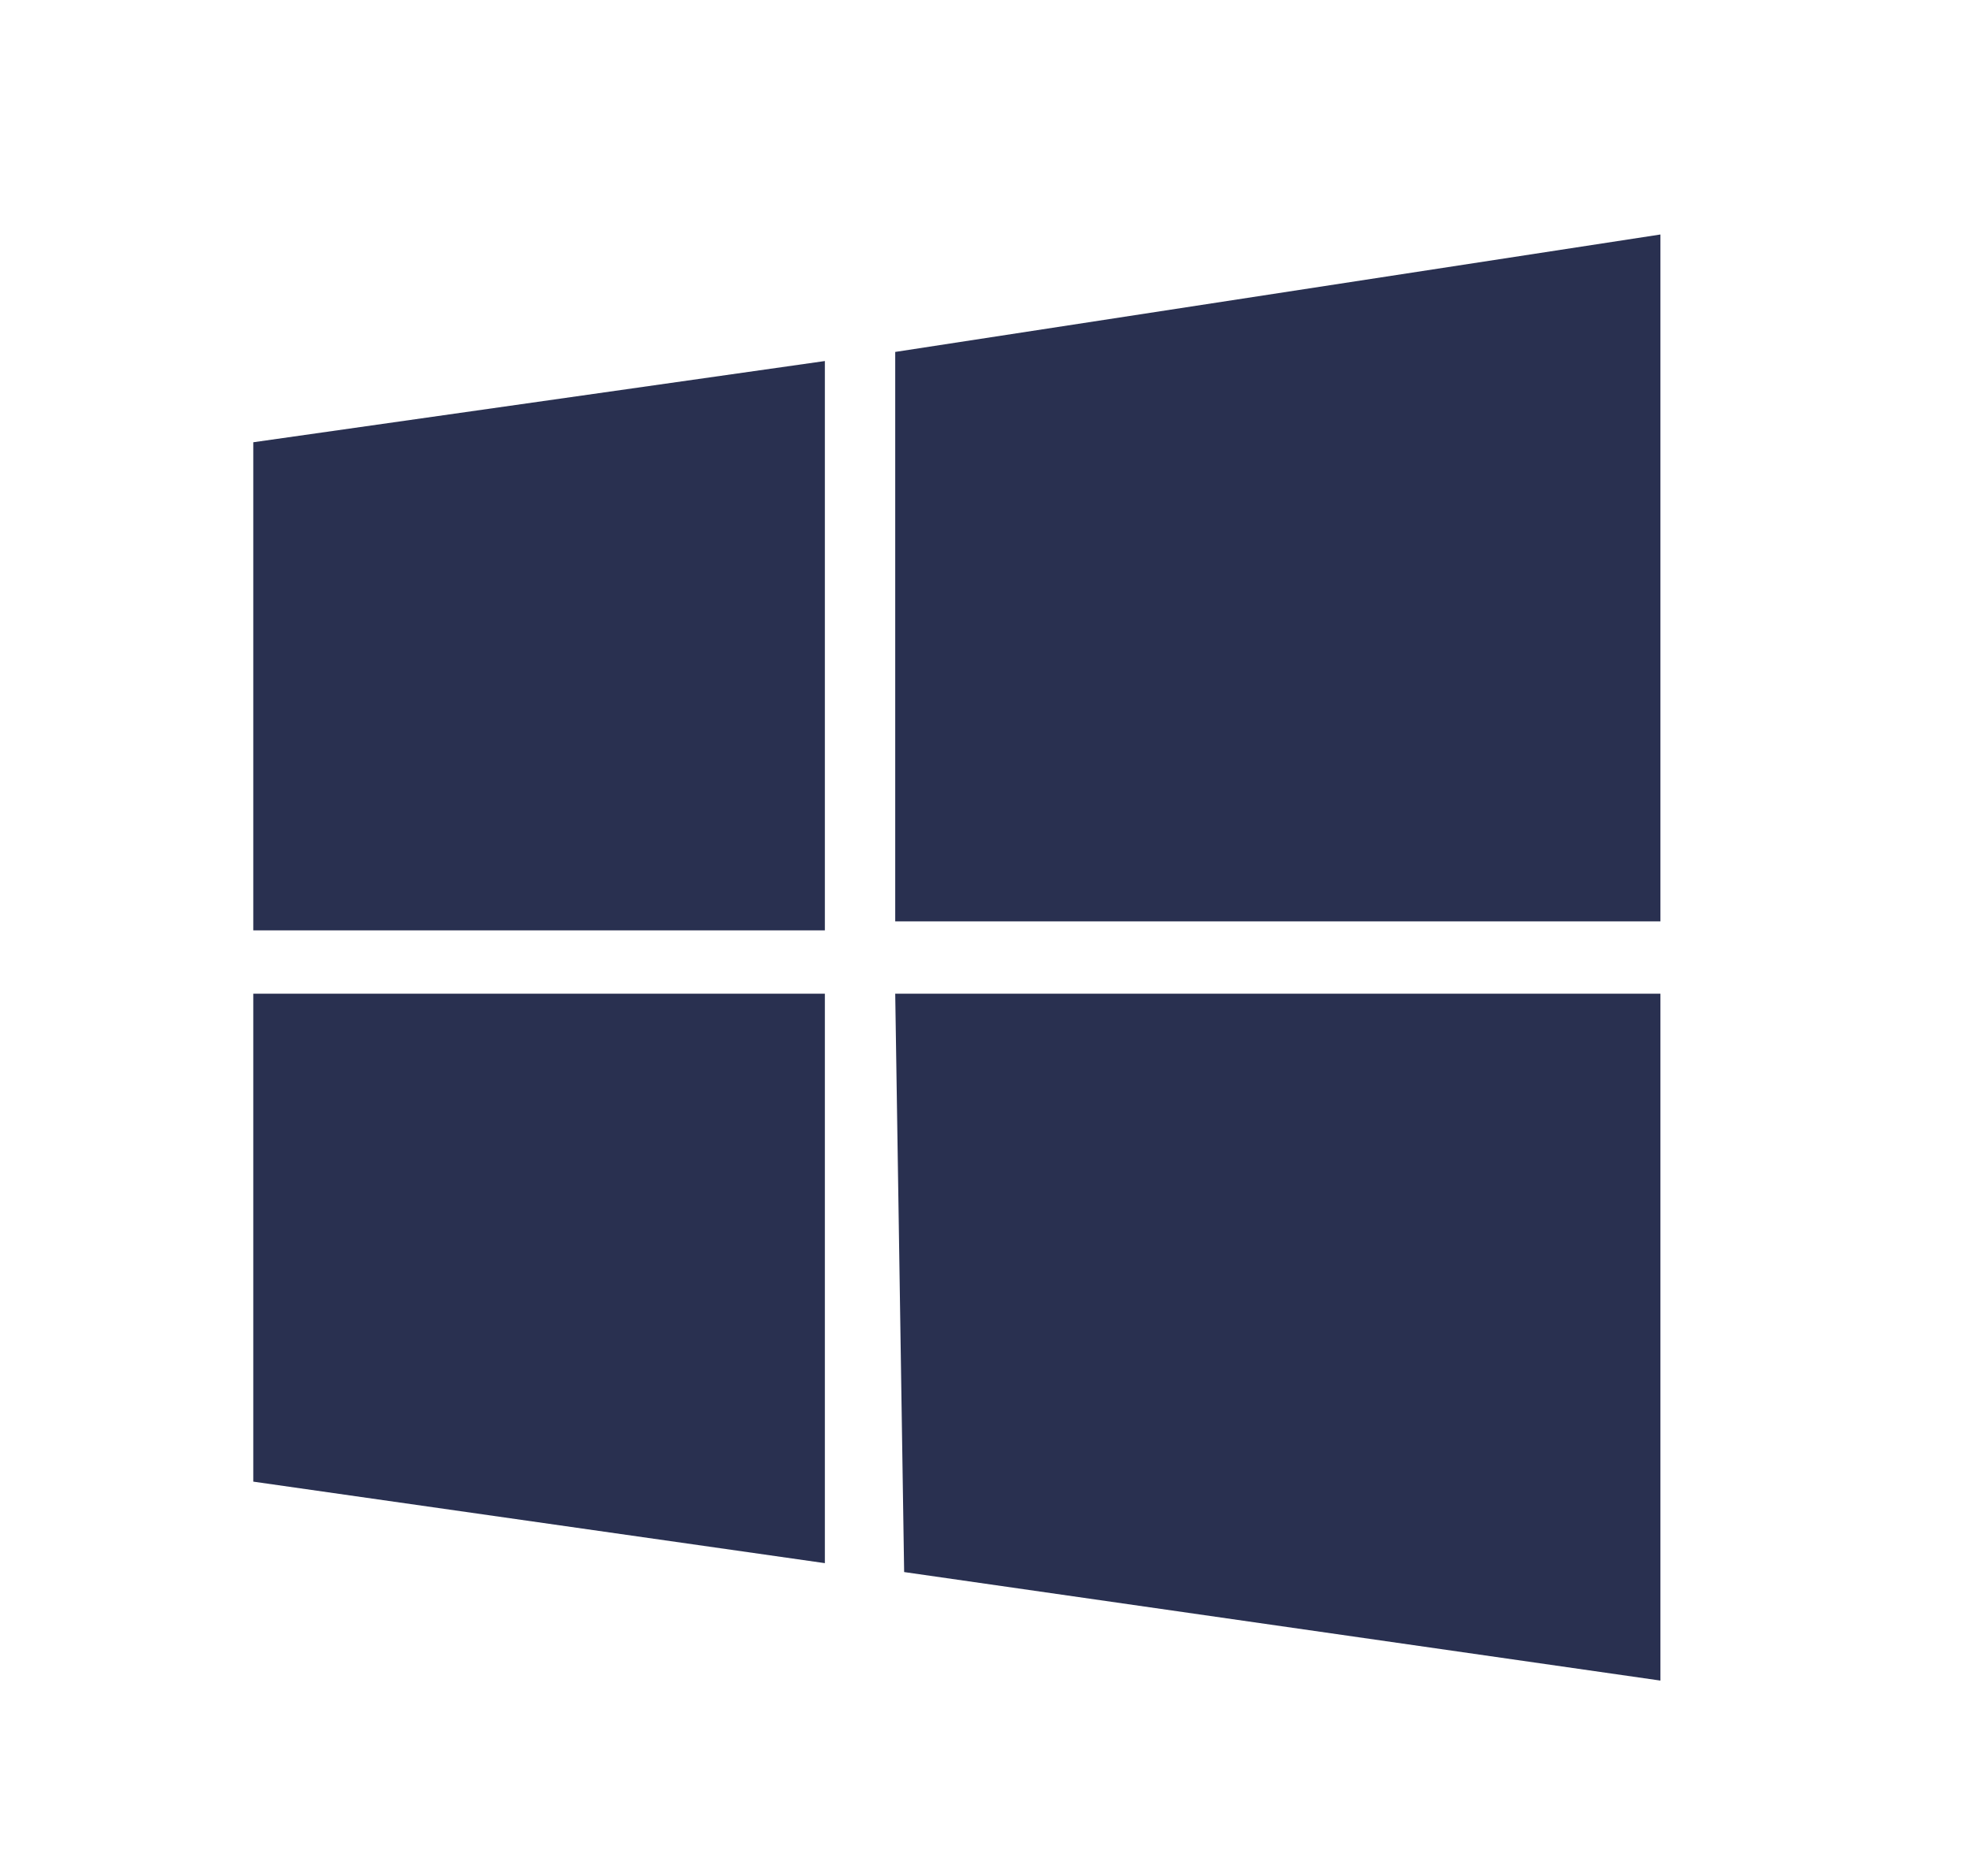 <svg width="21" height="20" viewBox="0 0 21 20" fill="none" xmlns="http://www.w3.org/2000/svg">
<path d="M9.543 10.594H17.7V17.917L9.638 16.76L9.543 10.594H9.543ZM2.7 10.594H8.793V16.665L2.7 15.796V10.594ZM9.543 3.752L17.7 2.5V9.823H9.543V3.752H9.543ZM2.7 4.715L8.793 3.849V9.919H2.7V4.715Z" fill="#293050"/>
</svg>
